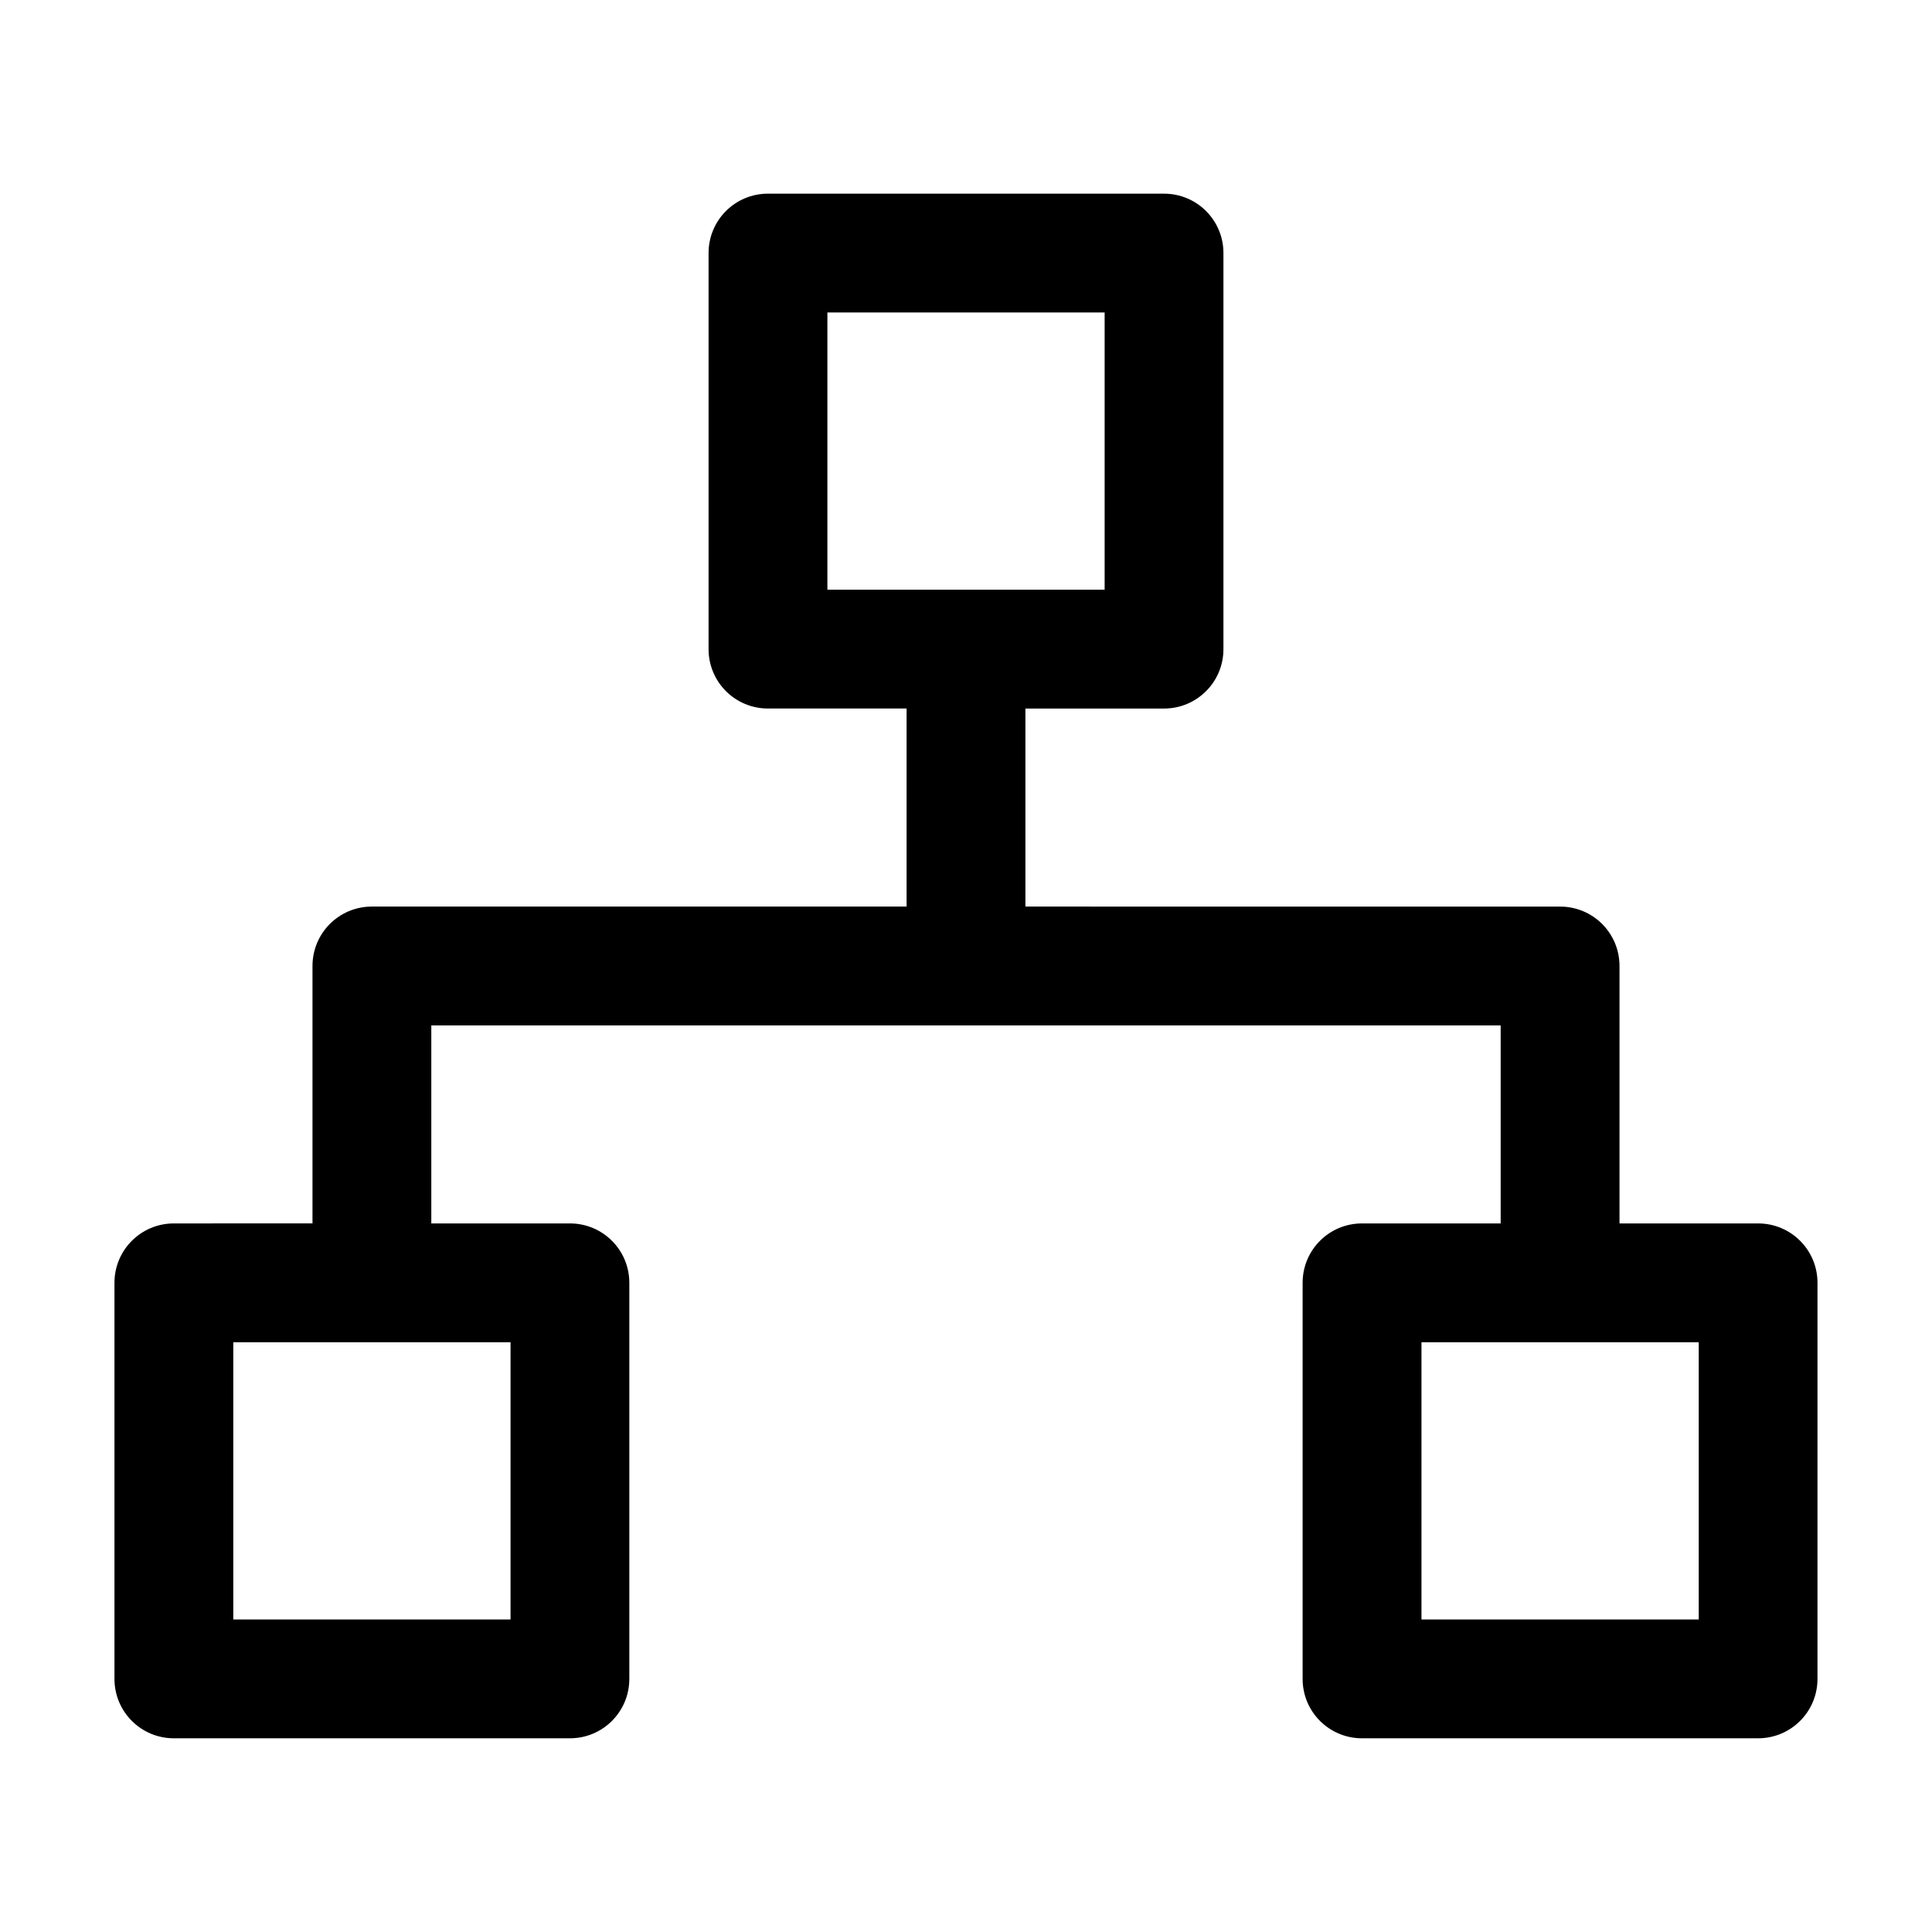 <?xml version="1.0" encoding="UTF-8"?>
<!-- The Best Svg Icon site in the world: iconSvg.co, Visit us! https://iconsvg.co -->
<svg fill="#000000" width="800px" height="800px" version="1.1" viewBox="144 144 512 512" xmlns="http://www.w3.org/2000/svg">
 <path d="m609.92 468.22h-36.734v-68.223c0-8.711-7.031-15.742-15.742-15.742l-141.7-0.004v-52.48h36.738c8.711 0 15.742-7.031 15.742-15.742v-104.96c0-8.711-7.031-15.742-15.742-15.742l-104.96-0.004c-8.711 0-15.742 7.031-15.742 15.742v104.96c0 8.711 7.031 15.742 15.742 15.742h36.734v52.48l-141.7 0.004c-8.711 0-15.742 7.031-15.742 15.742v68.223l-36.738 0.004c-8.711 0-15.742 7.031-15.742 15.742v104.96c0 8.711 7.031 15.742 15.742 15.742h104.96c8.711 0 15.742-7.031 15.742-15.742v-104.96c0-8.711-7.031-15.742-15.742-15.742h-36.734v-52.48h283.39v52.48h-36.742c-8.711 0-15.742 7.031-15.742 15.742v104.96c0 8.711 7.031 15.742 15.742 15.742h104.96c8.711 0 15.742-7.031 15.742-15.742l0.004-104.96c0-8.711-7.035-15.742-15.746-15.742zm-330.62 31.488v73.473h-73.473v-73.473zm83.969-199.43v-73.473h73.473v73.473zm230.91 272.9h-73.473v-73.473h73.473z"/>
</svg>